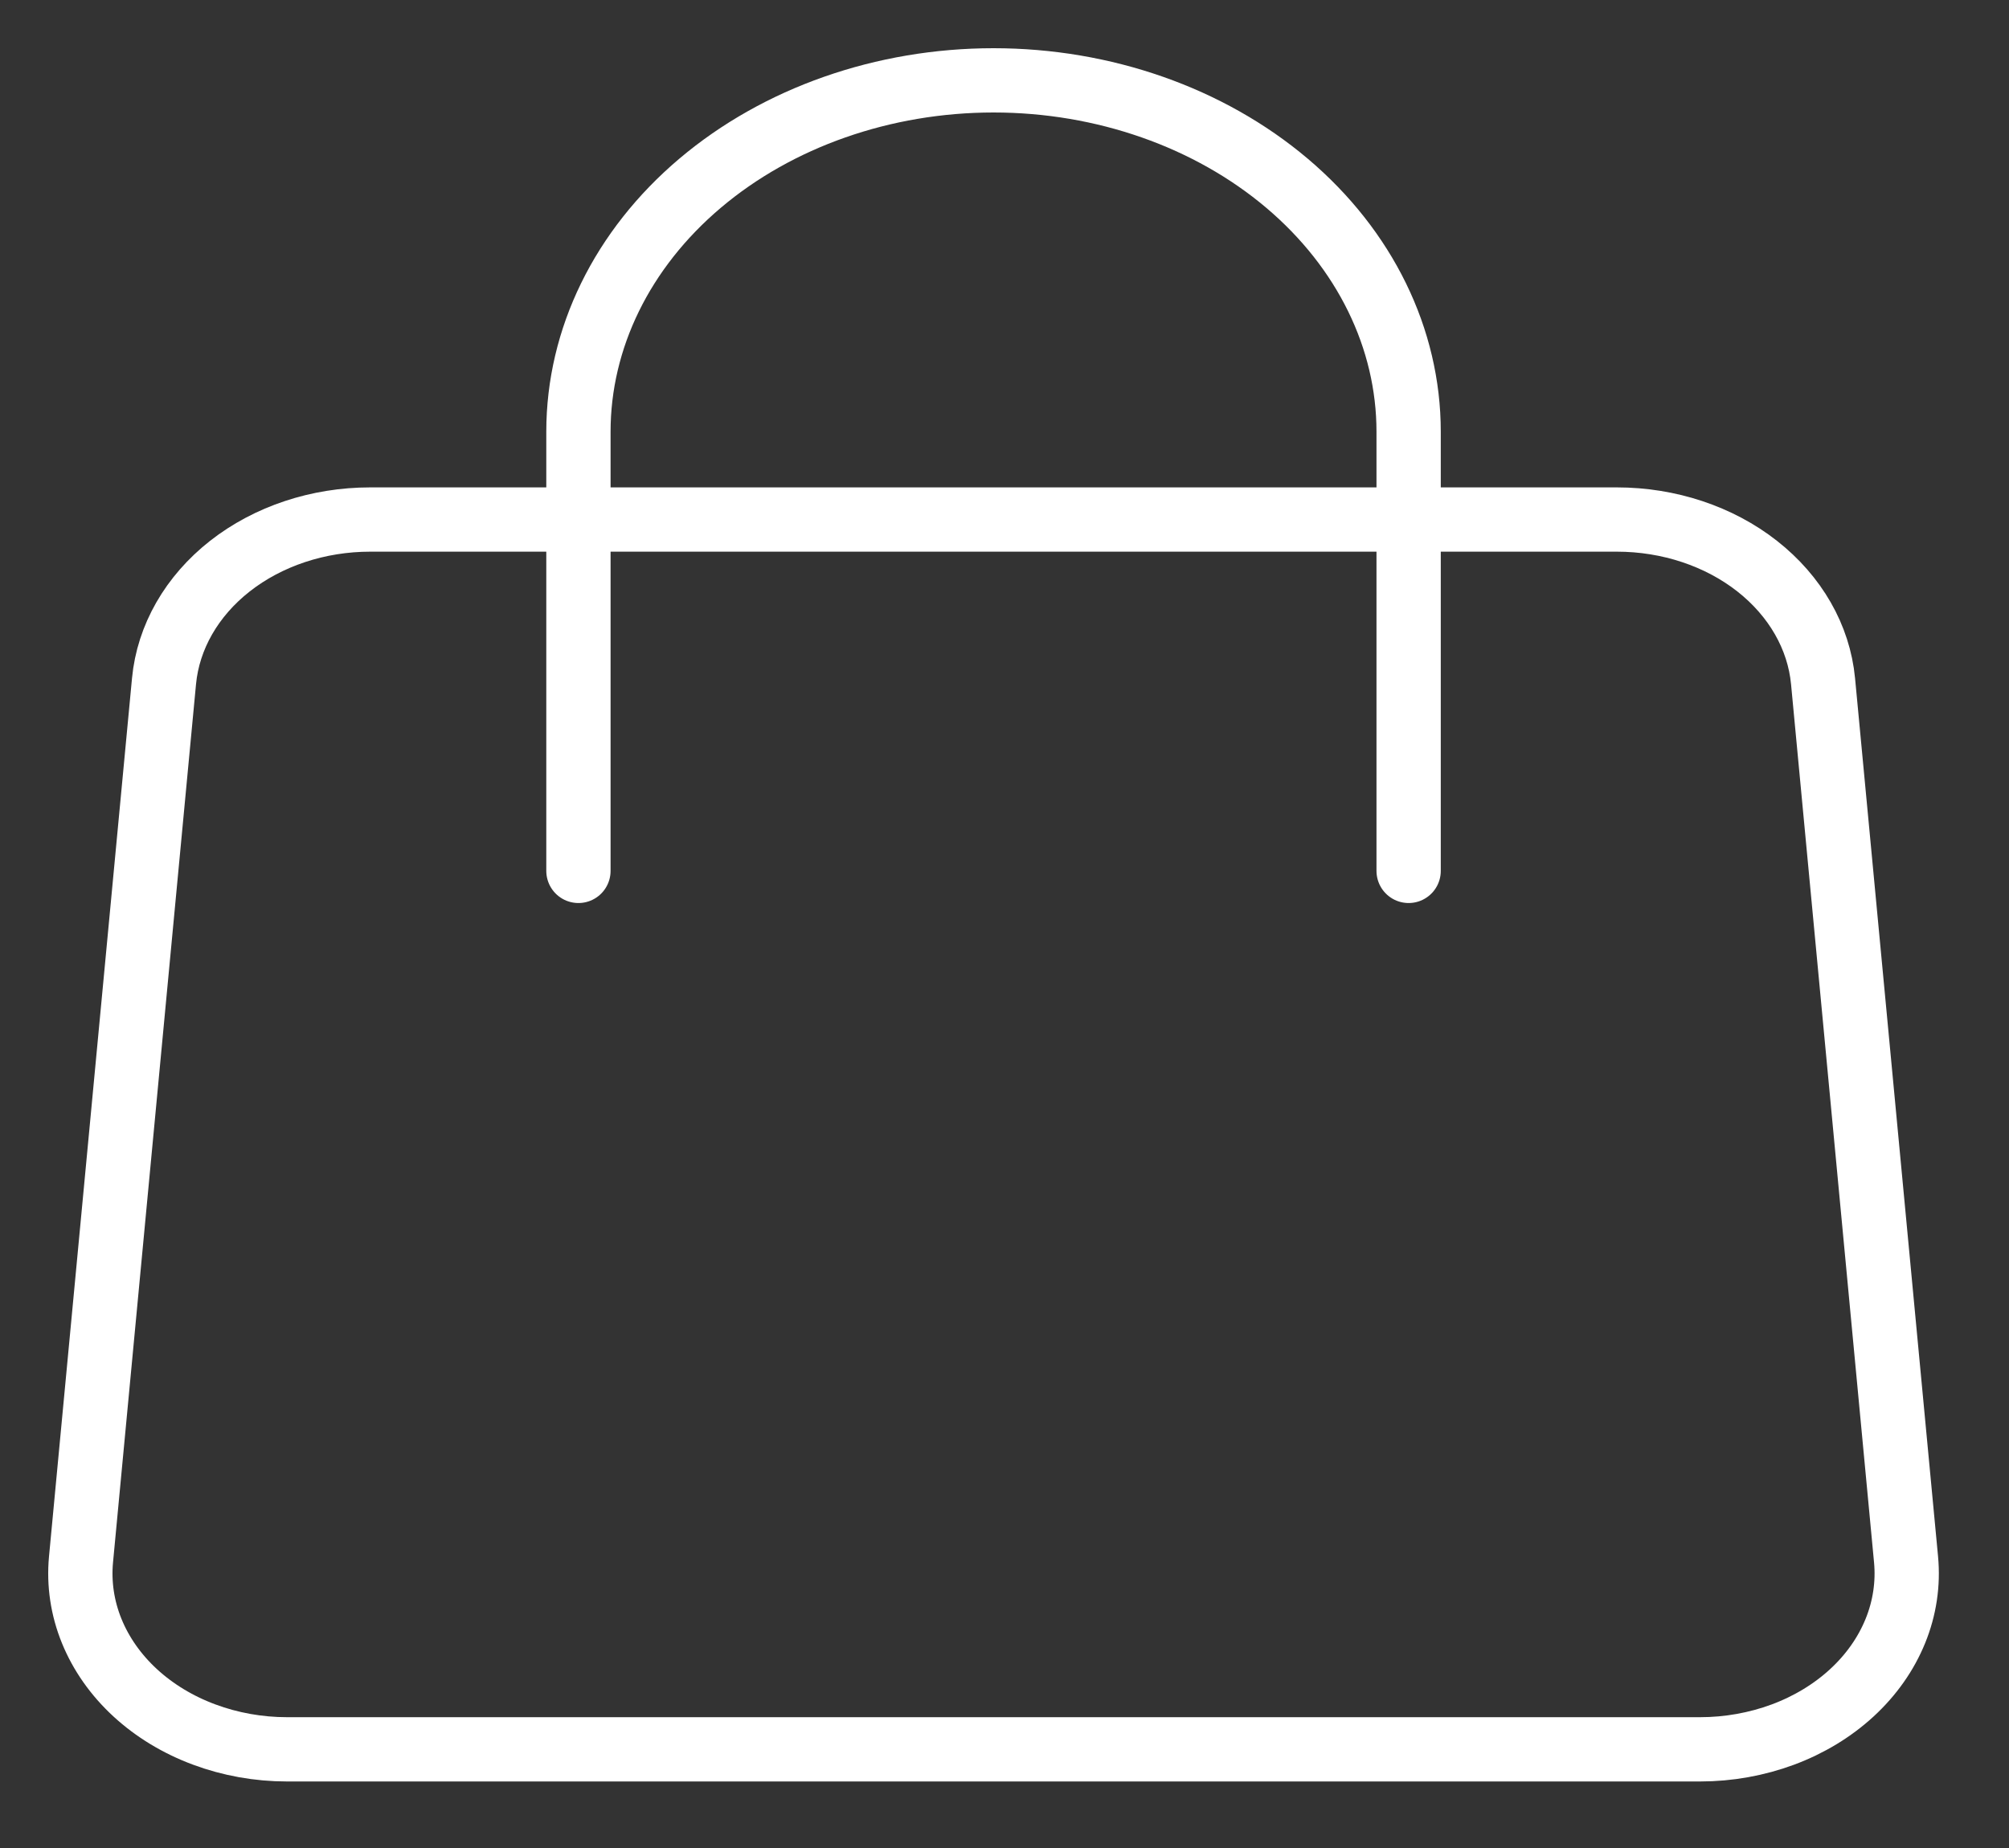 <?xml version="1.0" encoding="UTF-8"?> <svg xmlns="http://www.w3.org/2000/svg" width="25" height="23" viewBox="0 0 25 23" fill="none"><rect x="0" y="0" width="25" height="23" fill="#333333" stroke="none"/> <path d="M17.529 10.839V5.373C17.529 4.213 16.985 3.101 16.016 2.281C15.047 1.461 13.733 1 12.364 1C10.994 1 9.68 1.461 8.711 2.281C7.742 3.101 7.198 4.213 7.198 5.373V10.839" stroke="white" stroke-width="0.8" stroke-linecap="round" stroke-linejoin="round"></path> <path d="M2.041 8.478C2.093 7.93 2.386 7.419 2.861 7.046C3.337 6.673 3.96 6.466 4.607 6.466H20.12C20.767 6.466 21.391 6.673 21.866 7.046C22.341 7.419 22.634 7.93 22.686 8.478L23.719 19.41C23.747 19.711 23.702 20.014 23.586 20.299C23.47 20.584 23.286 20.846 23.045 21.068C22.804 21.29 22.512 21.467 22.187 21.588C21.861 21.709 21.51 21.772 21.155 21.772H3.572C3.217 21.772 2.866 21.709 2.541 21.588C2.215 21.467 1.923 21.29 1.682 21.068C1.441 20.846 1.257 20.584 1.141 20.299C1.025 20.014 0.98 19.711 1.008 19.41L2.041 8.478V8.478Z" stroke="white" stroke-width="0.8" stroke-linecap="round" stroke-linejoin="round"></path> </svg> 